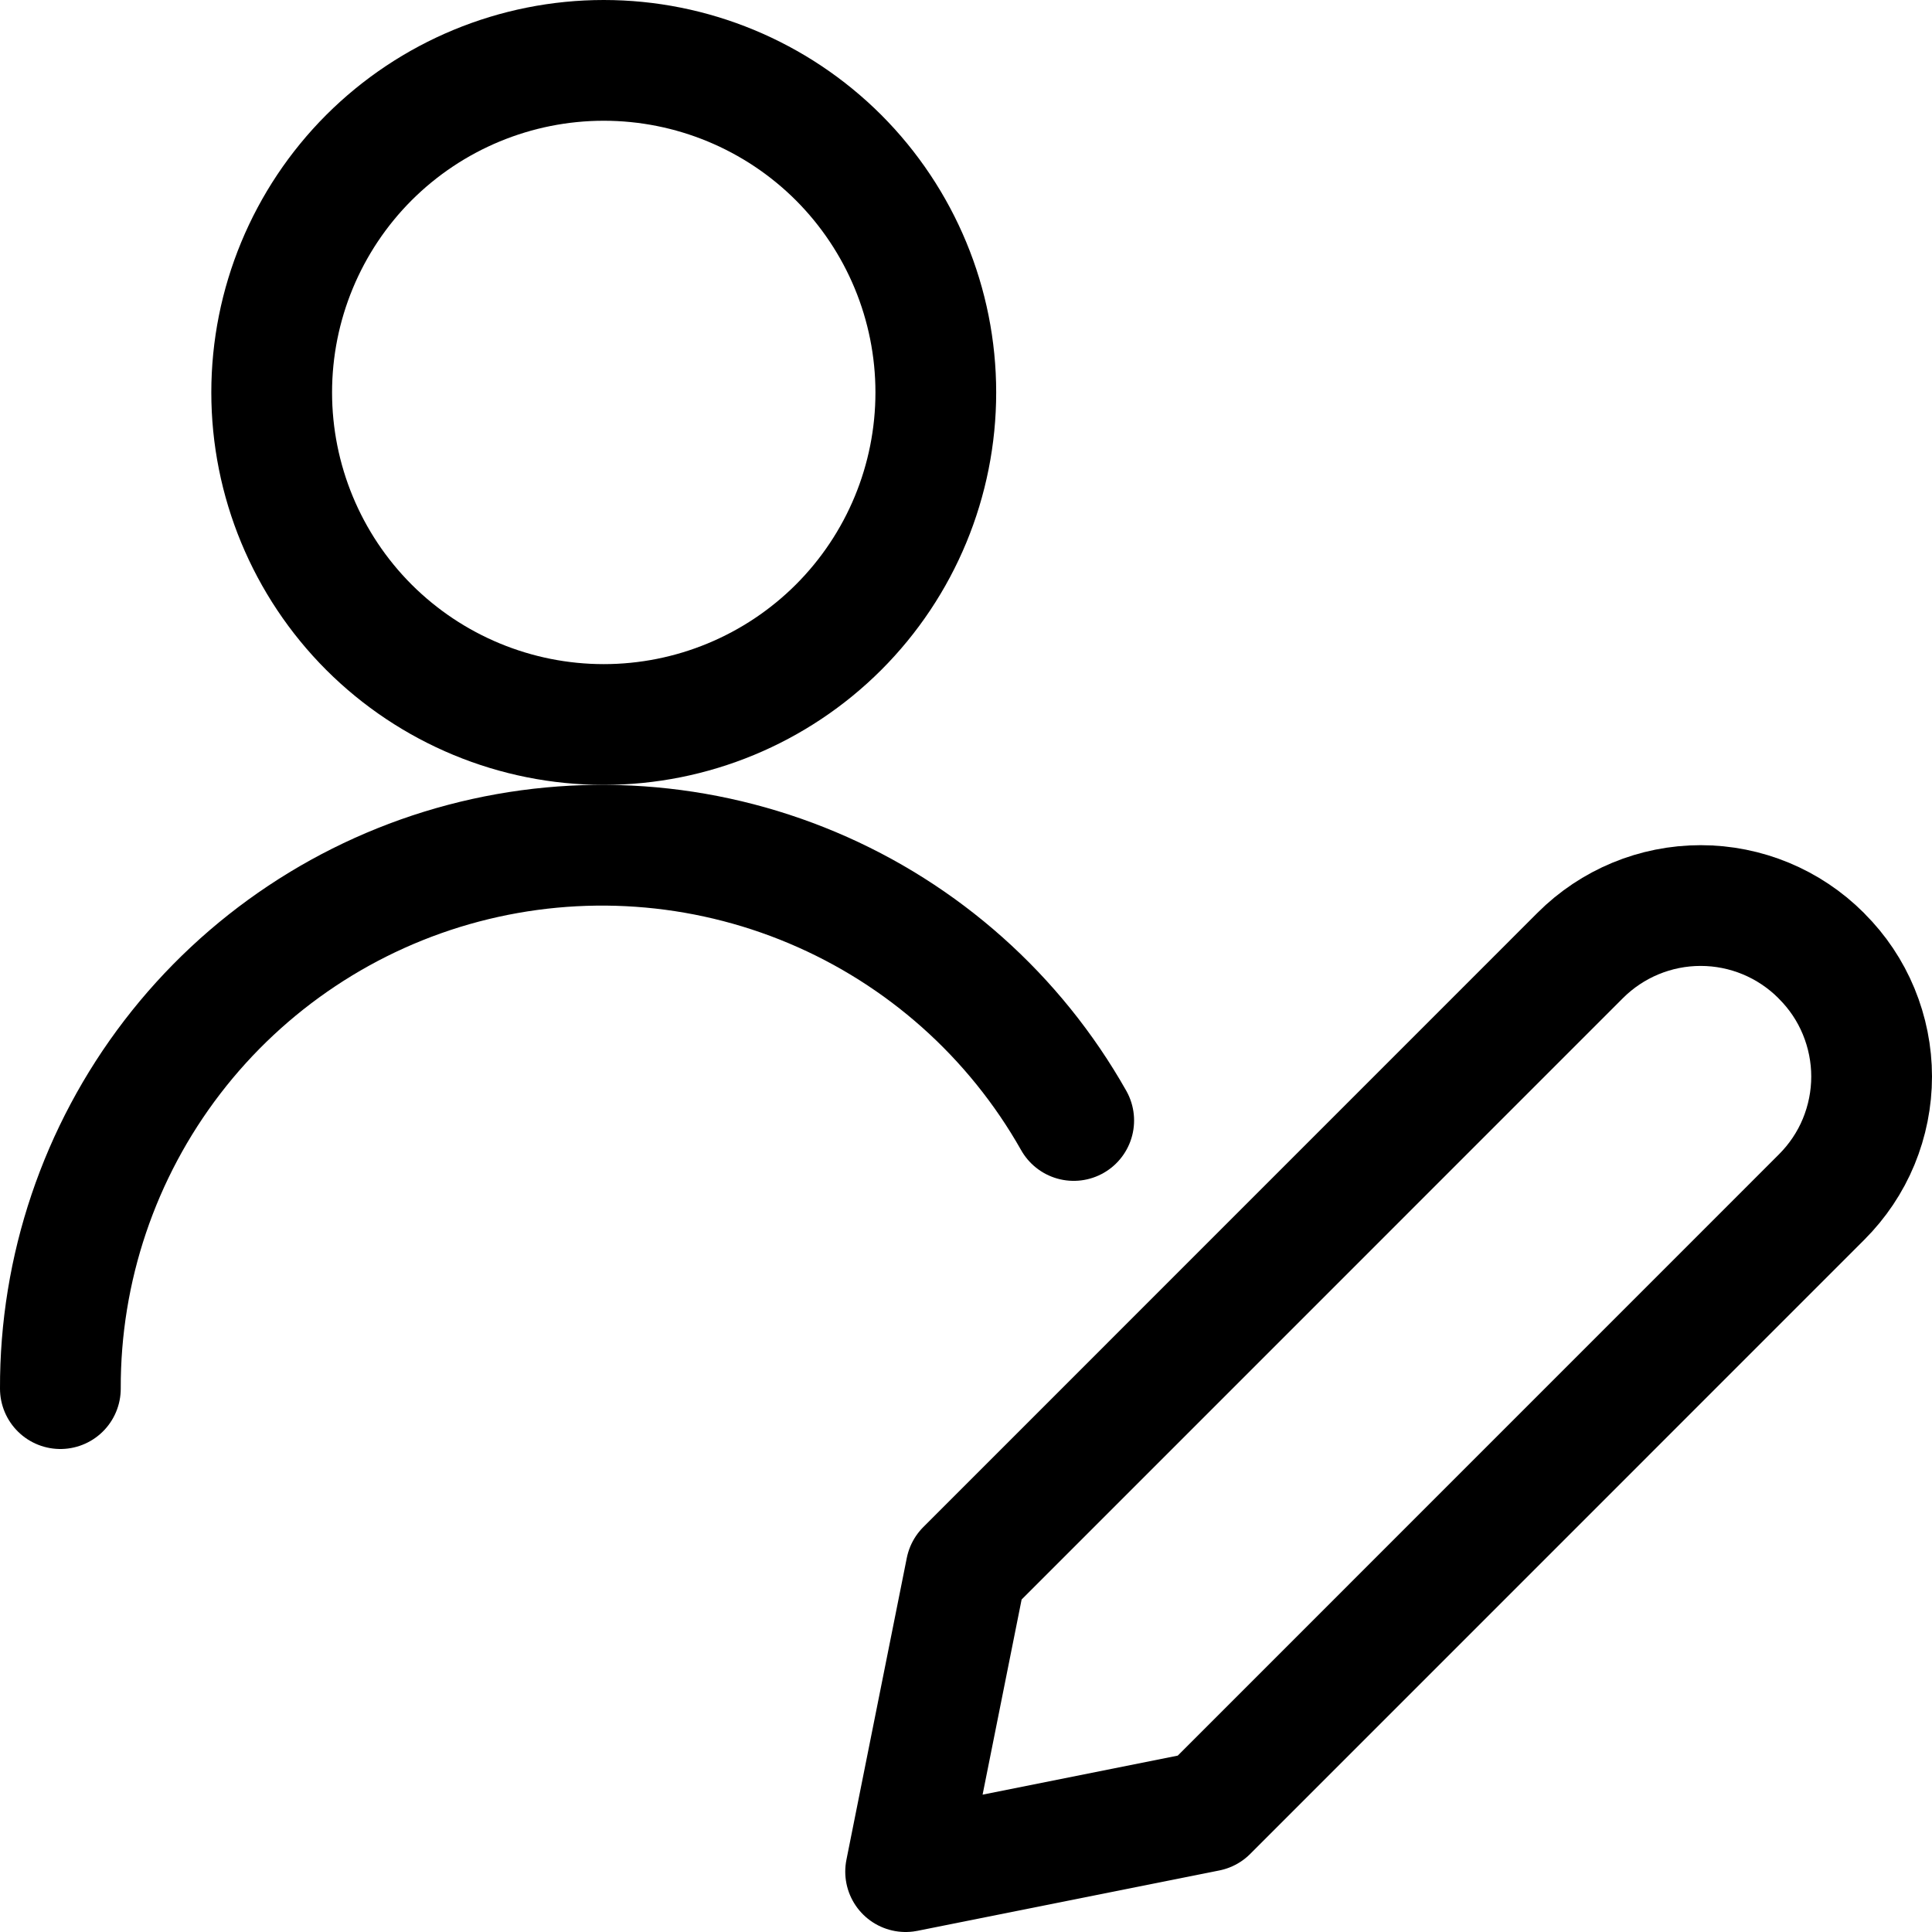 <svg xmlns="http://www.w3.org/2000/svg" fill="none" viewBox="0 0 24 24" id="Single-Neutral-Actions-Edit-1--Streamline-Ultimate">
  <desc>
    Single Neutral Actions Edit 1 Streamline Icon: https://streamlinehq.com
  </desc>
  <path stroke="#000000" stroke-linecap="round" stroke-linejoin="round" d="M22.63 14.869 15 22.5l-3.75 0.75 0.75 -3.75 7.63 -7.631c0.397 -0.397 0.935 -0.62 1.496 -0.62s1.099 0.223 1.496 0.62l0.008 0.009c0.197 0.196 0.353 0.429 0.459 0.686 0.106 0.257 0.161 0.532 0.161 0.809 0 0.278 -0.055 0.553 -0.161 0.81 -0.106 0.257 -0.263 0.49 -0.459 0.686Z" stroke-width="1.5"></path>
  <path stroke="#000000" stroke-linecap="round" stroke-linejoin="round" d="M3.375 4.875c0 1.094 0.435 2.143 1.208 2.917C5.357 8.565 6.406 9 7.5 9s2.143 -0.435 2.917 -1.208c0.774 -0.774 1.208 -1.823 1.208 -2.917s-0.435 -2.143 -1.208 -2.917C9.643 1.185 8.594 0.75 7.5 0.75c-1.094 0 -2.143 0.435 -2.917 1.208C3.81 2.732 3.375 3.781 3.375 4.875Z" stroke-width="1.5"></path>
  <path stroke="#000000" stroke-linecap="round" stroke-linejoin="round" d="M13.338 13.919c-0.732 -1.296 -1.873 -2.313 -3.245 -2.891 -1.372 -0.578 -2.896 -0.685 -4.335 -0.305S3.046 11.951 2.14 13.132C1.234 14.313 0.745 15.761 0.75 17.25" stroke-width="1.5"></path>
</svg>